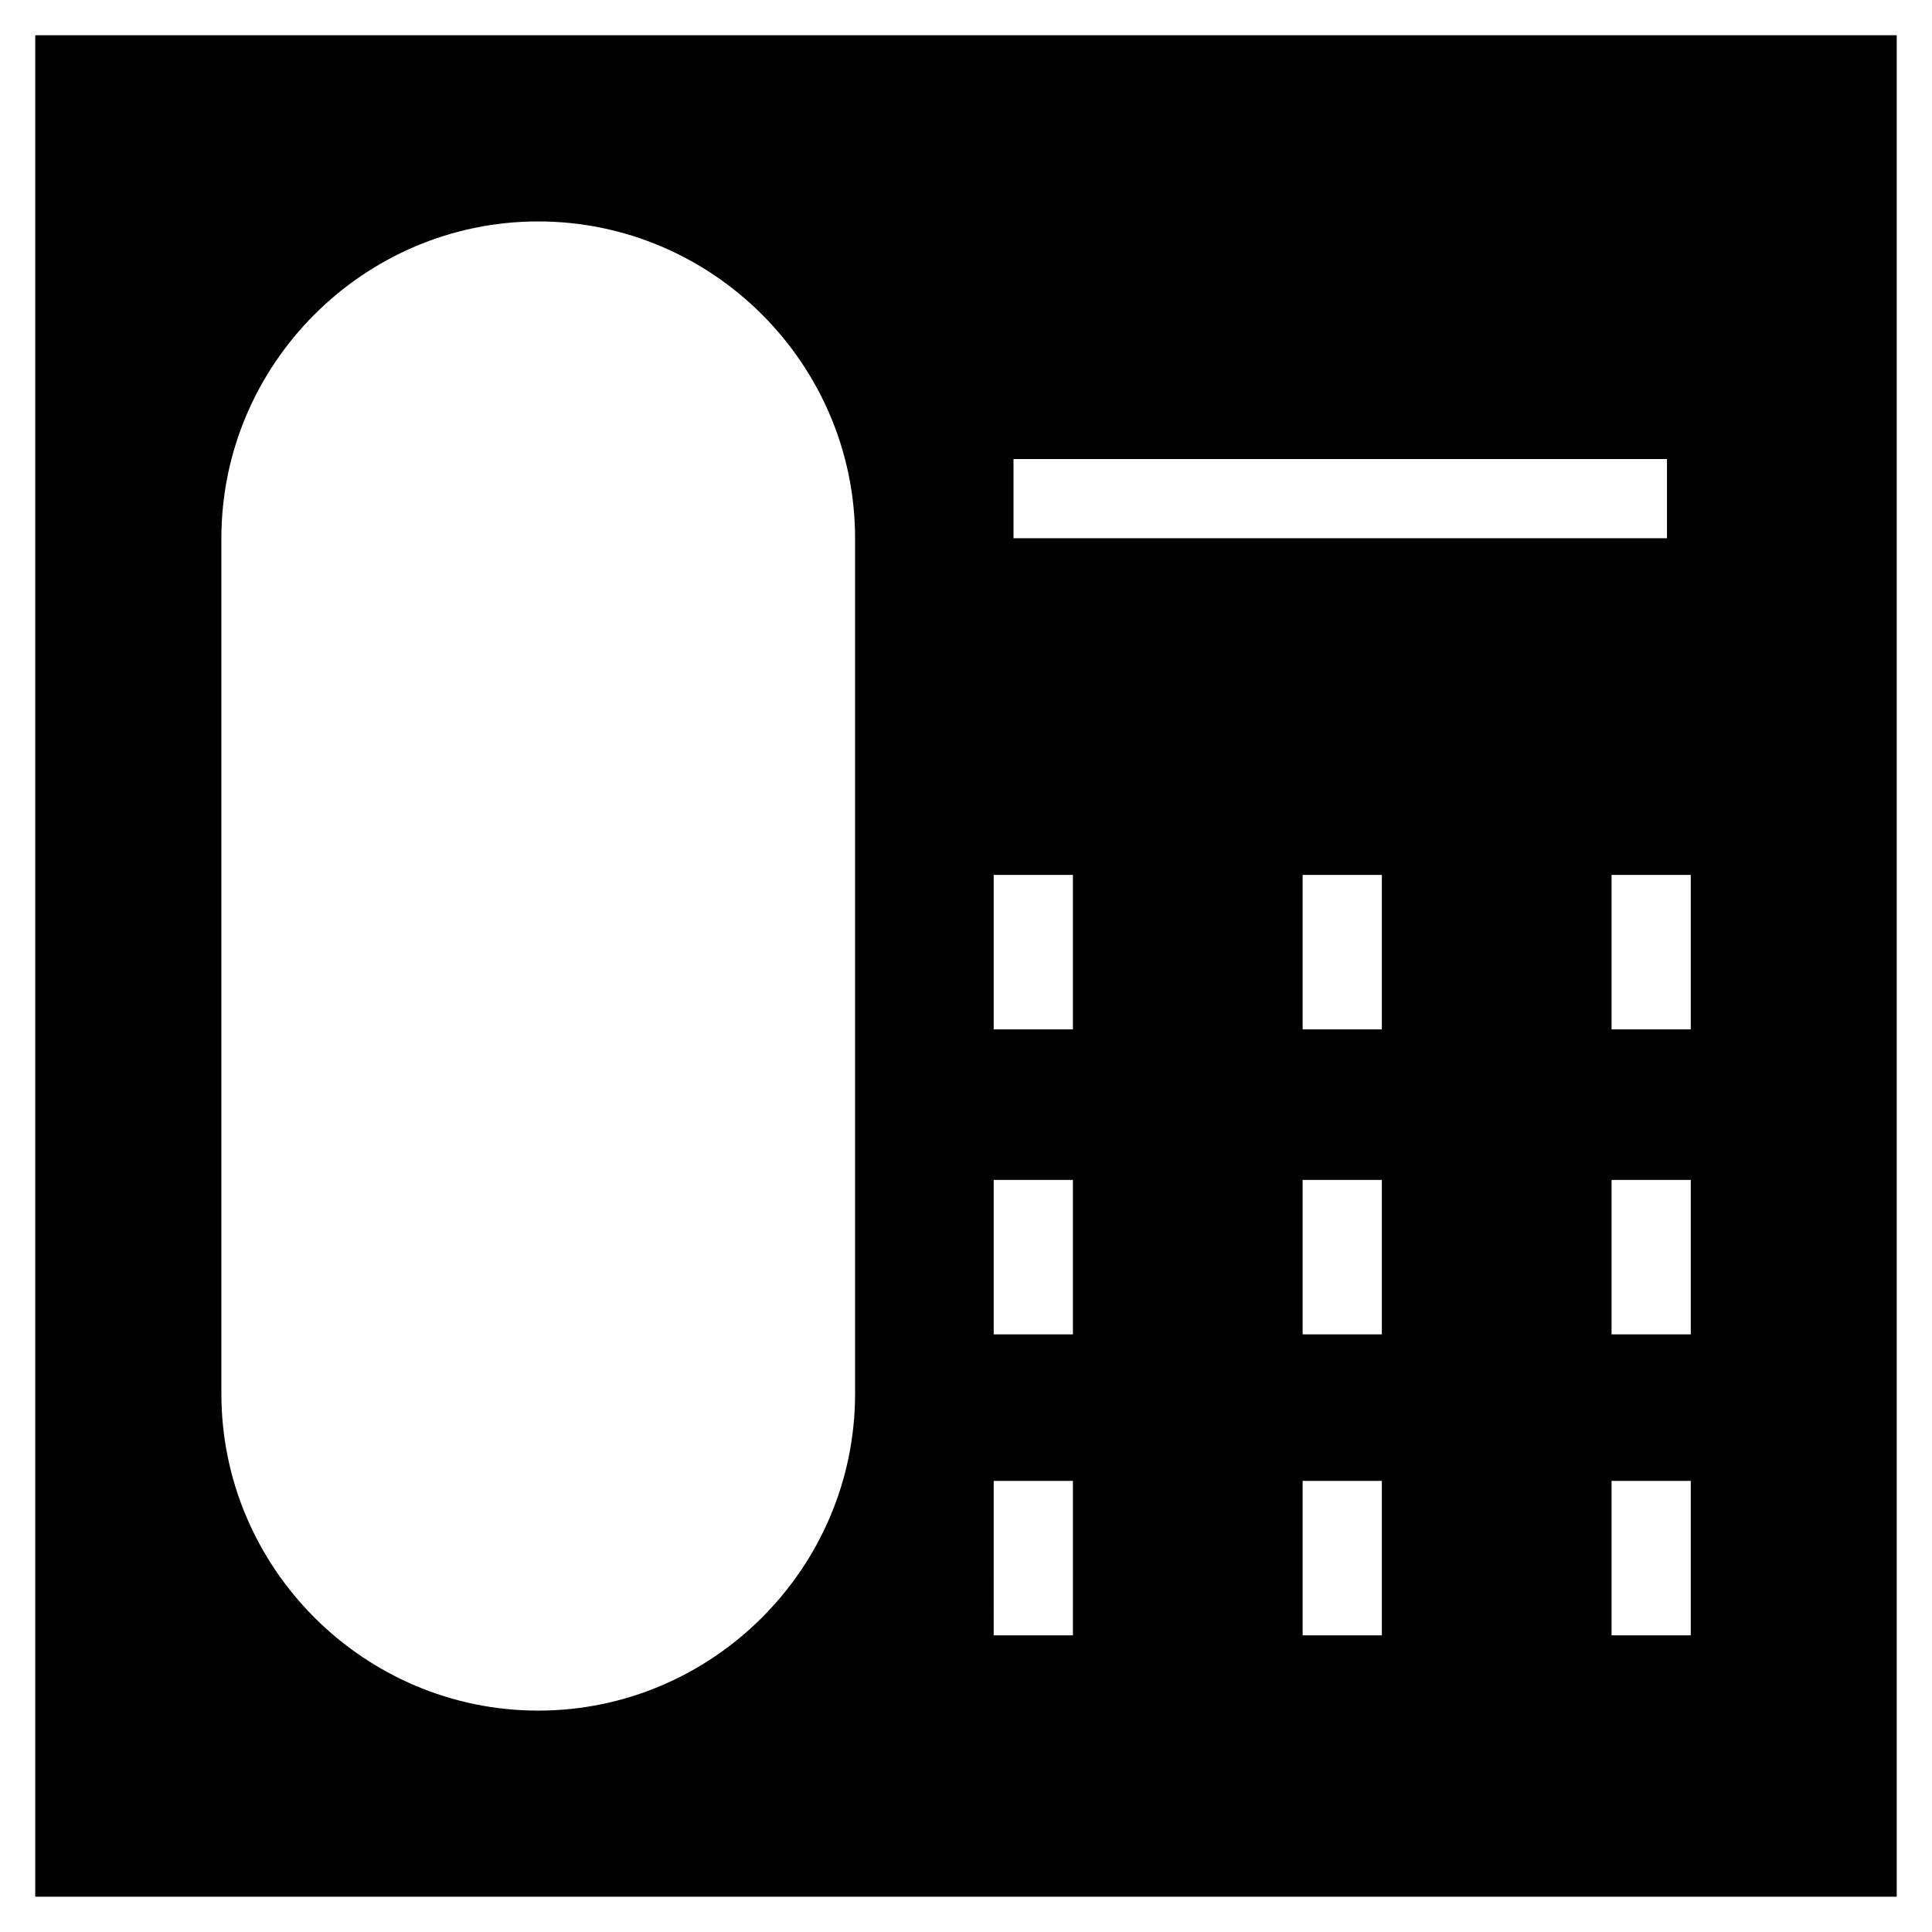 <?xml version="1.0" encoding="UTF-8"?>
<!-- Uploaded to: ICON Repo, www.svgrepo.com, Generator: ICON Repo Mixer Tools -->
<svg fill="#000000" width="800px" height="800px" version="1.1" viewBox="144 144 512 512" xmlns="http://www.w3.org/2000/svg">
 <path d="m153.34 153.34v493.31h493.31v-493.31zm259.25 112.31h173.18v20.992h-173.18zm-41.984 247.71c0 46.184-37.785 83.969-83.969 83.969s-83.969-37.785-83.969-83.969v-226.71c0-46.184 37.785-83.969 83.969-83.969s83.969 37.785 83.969 83.969zm57.727 64.027h-20.992l0.004-40.938h20.992zm0-79.77h-20.992v-40.934h20.992zm0-80.82h-20.992v-40.934h20.992zm81.871 160.59h-20.992v-40.938h20.992zm0-79.77h-20.992v-40.934h20.992zm0-80.82h-20.992v-40.934h20.992zm81.867 160.59h-20.992v-40.938h20.992zm0-79.77h-20.992v-40.934h20.992zm0-80.82h-20.992v-40.934h20.992z"/>
</svg>